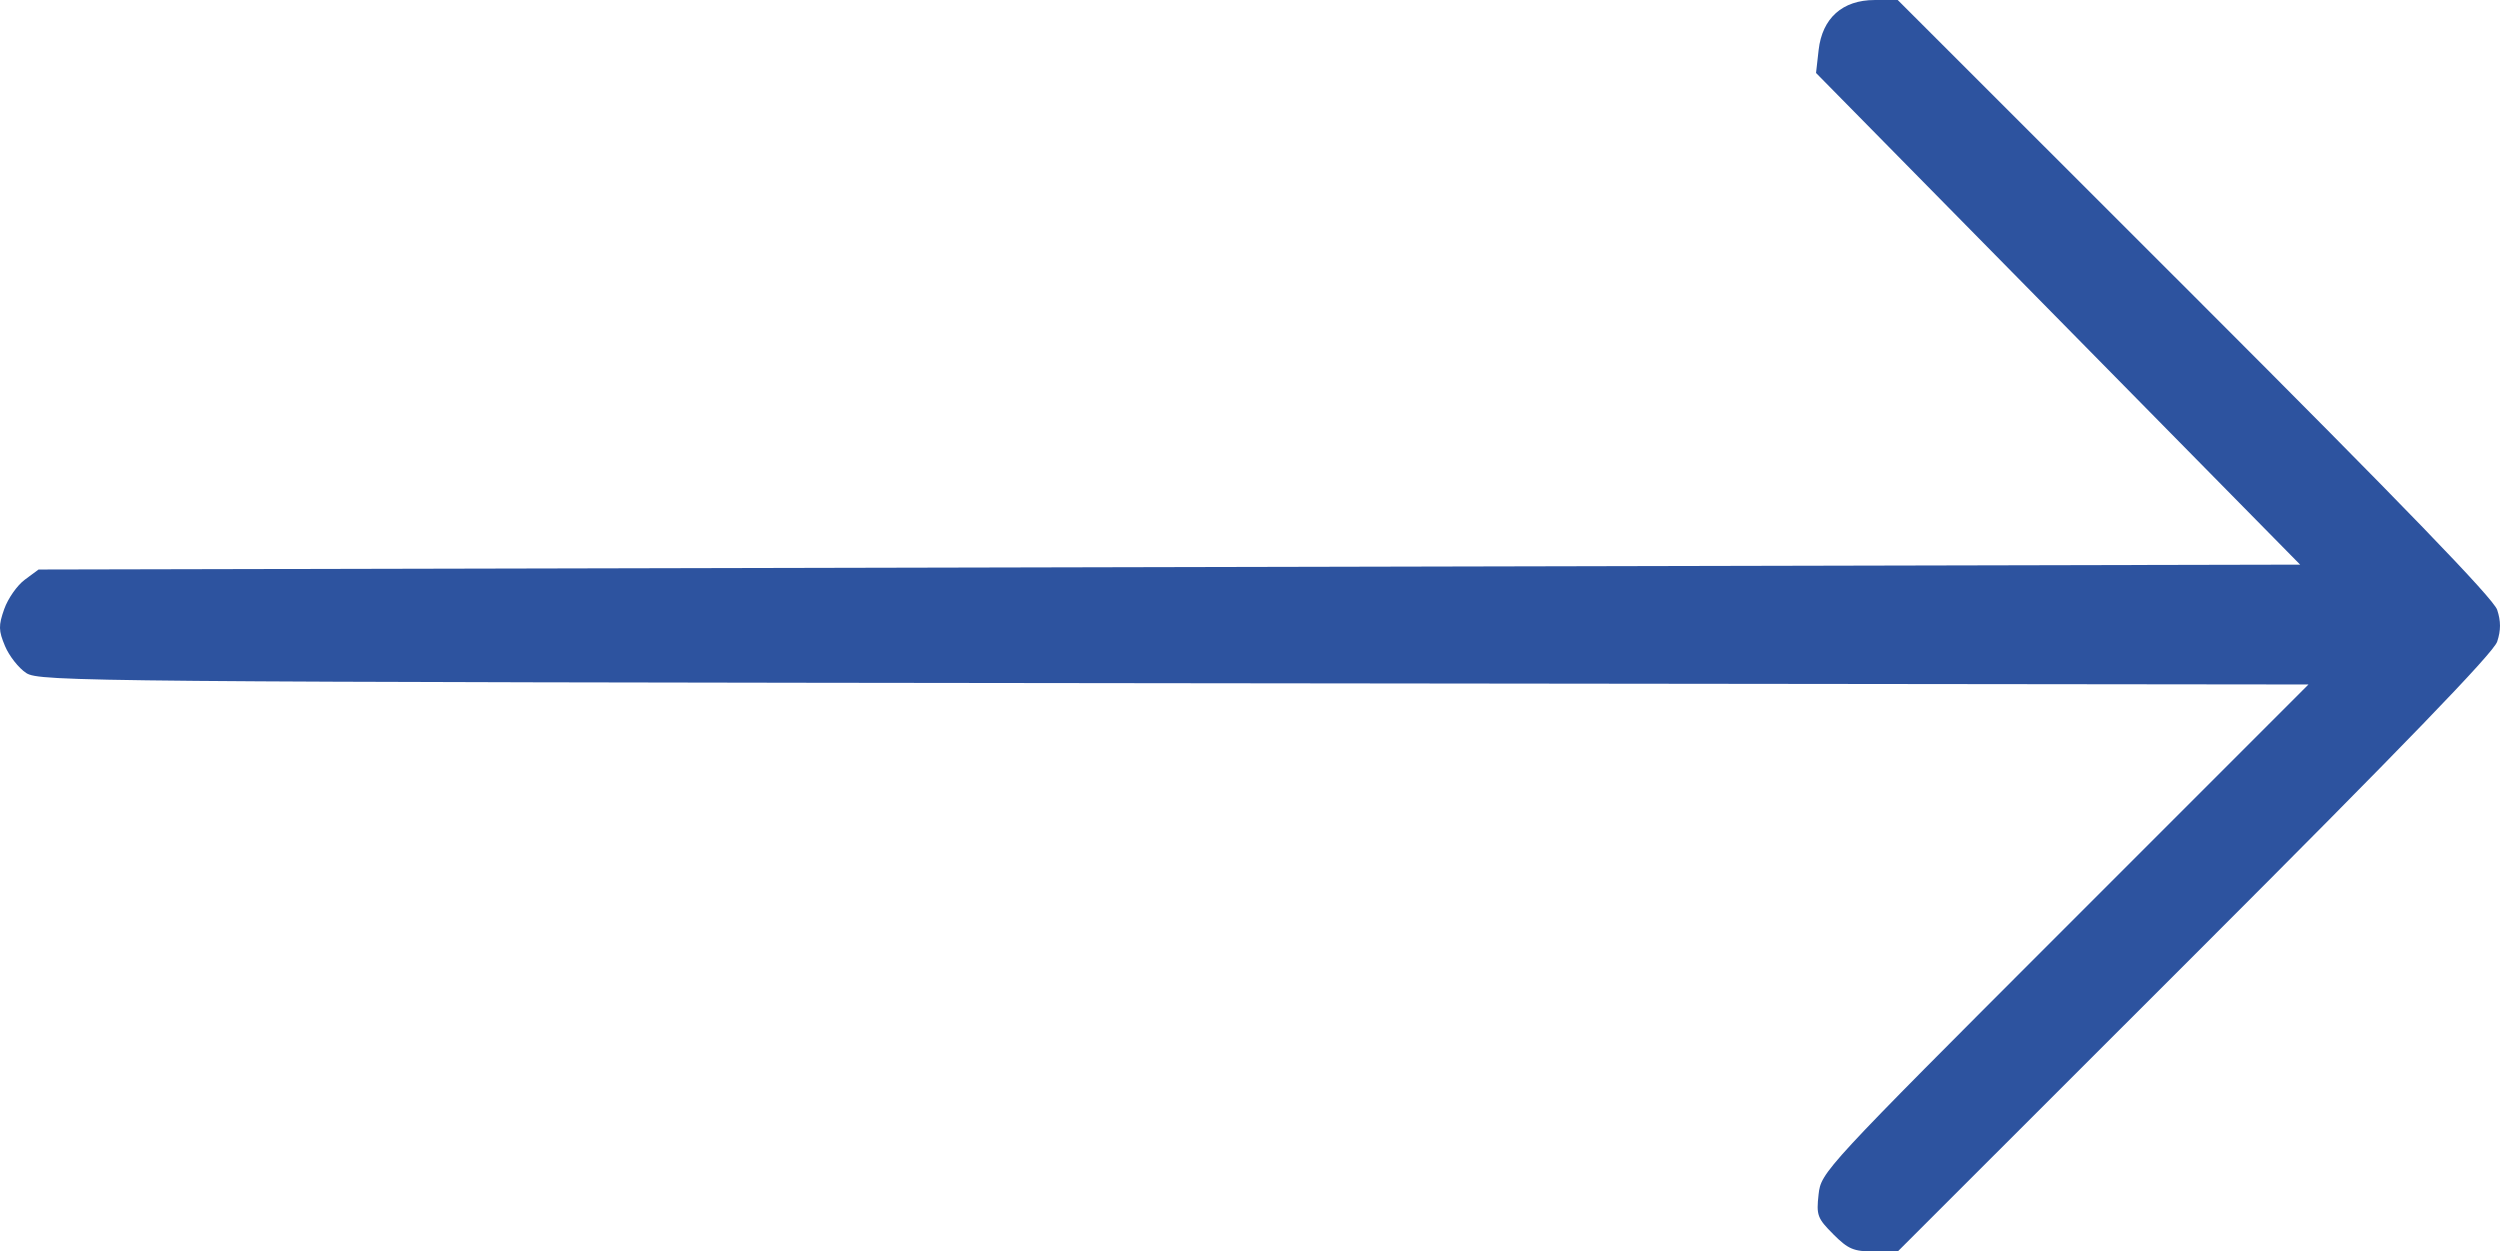 <?xml version="1.0" encoding="UTF-8" standalone="no"?>
<!-- Created with Inkscape (http://www.inkscape.org/) -->

<svg
   width="144.328mm"
   height="72.249mm"
   viewBox="0 0 144.328 72.249"
   version="1.1"
   id="svg5"
   inkscape:version="1.1.2 (b8e25be833, 2022-02-05)"
   sodipodi:docname="arrow_right_blue.svg"
   xmlns:inkscape="http://www.inkscape.org/namespaces/inkscape"
   xmlns:sodipodi="http://sodipodi.sourceforge.net/DTD/sodipodi-0.dtd"
   xmlns="http://www.w3.org/2000/svg"
   xmlns:svg="http://www.w3.org/2000/svg">
  <sodipodi:namedview
     id="namedview7"
     pagecolor="#ffffff"
     bordercolor="#666666"
     borderopacity="1.0"
     inkscape:pageshadow="2"
     inkscape:pageopacity="0.0"
     inkscape:pagecheckerboard="0"
     inkscape:document-units="mm"
     showgrid="false"
     fit-margin-top="0"
     fit-margin-left="0"
     fit-margin-right="0"
     fit-margin-bottom="0"
     inkscape:zoom="1.466344"
     inkscape:cx="322.91195"
     inkscape:cy="215.50196"
     inkscape:window-width="1920"
     inkscape:window-height="1009"
     inkscape:window-x="-8"
     inkscape:window-y="-8"
     inkscape:window-maximized="1"
     inkscape:current-layer="layer1" />
  <defs
     id="defs2" />
  <g
     inkscape:label="Layer 1"
     inkscape:groupmode="layer"
     id="layer1"
     transform="translate(-27.511,-38.783)">
    <path
       style="fill:#2d539f;stroke-width:0.282;fill-opacity:1"
       d="m 133.349,110.036 c -0.919,-0.919 -0.984,-1.096 -0.849,-2.297 0.145,-1.29 0.277,-1.432 14.214,-15.371 l 14.067,-14.069 -65.485,-0.073 c -62.884,-0.07 -65.516,-0.093 -66.272,-0.589 -0.433,-0.284 -0.983,-0.982 -1.222,-1.552 -0.377,-0.899 -0.384,-1.183 -0.047,-2.14 0.214,-0.607 0.747,-1.369 1.185,-1.693 l 0.797,-0.59 65.282,-0.141 65.282,-0.141 -13.974,-14.192 -13.974,-14.192 0.149,-1.321 c 0.208,-1.847 1.378,-2.891 3.237,-2.891 h 1.331 l 17.151,17.142 c 12.027,12.021 17.242,17.417 17.455,18.062 0.217,0.656 0.217,1.183 0,1.84 -0.213,0.645 -5.428,6.041 -17.455,18.062 l -17.151,17.142 h -1.363 c -1.184,0 -1.494,-0.131 -2.359,-0.995 z"
       id="path836" />
  </g>
</svg>
